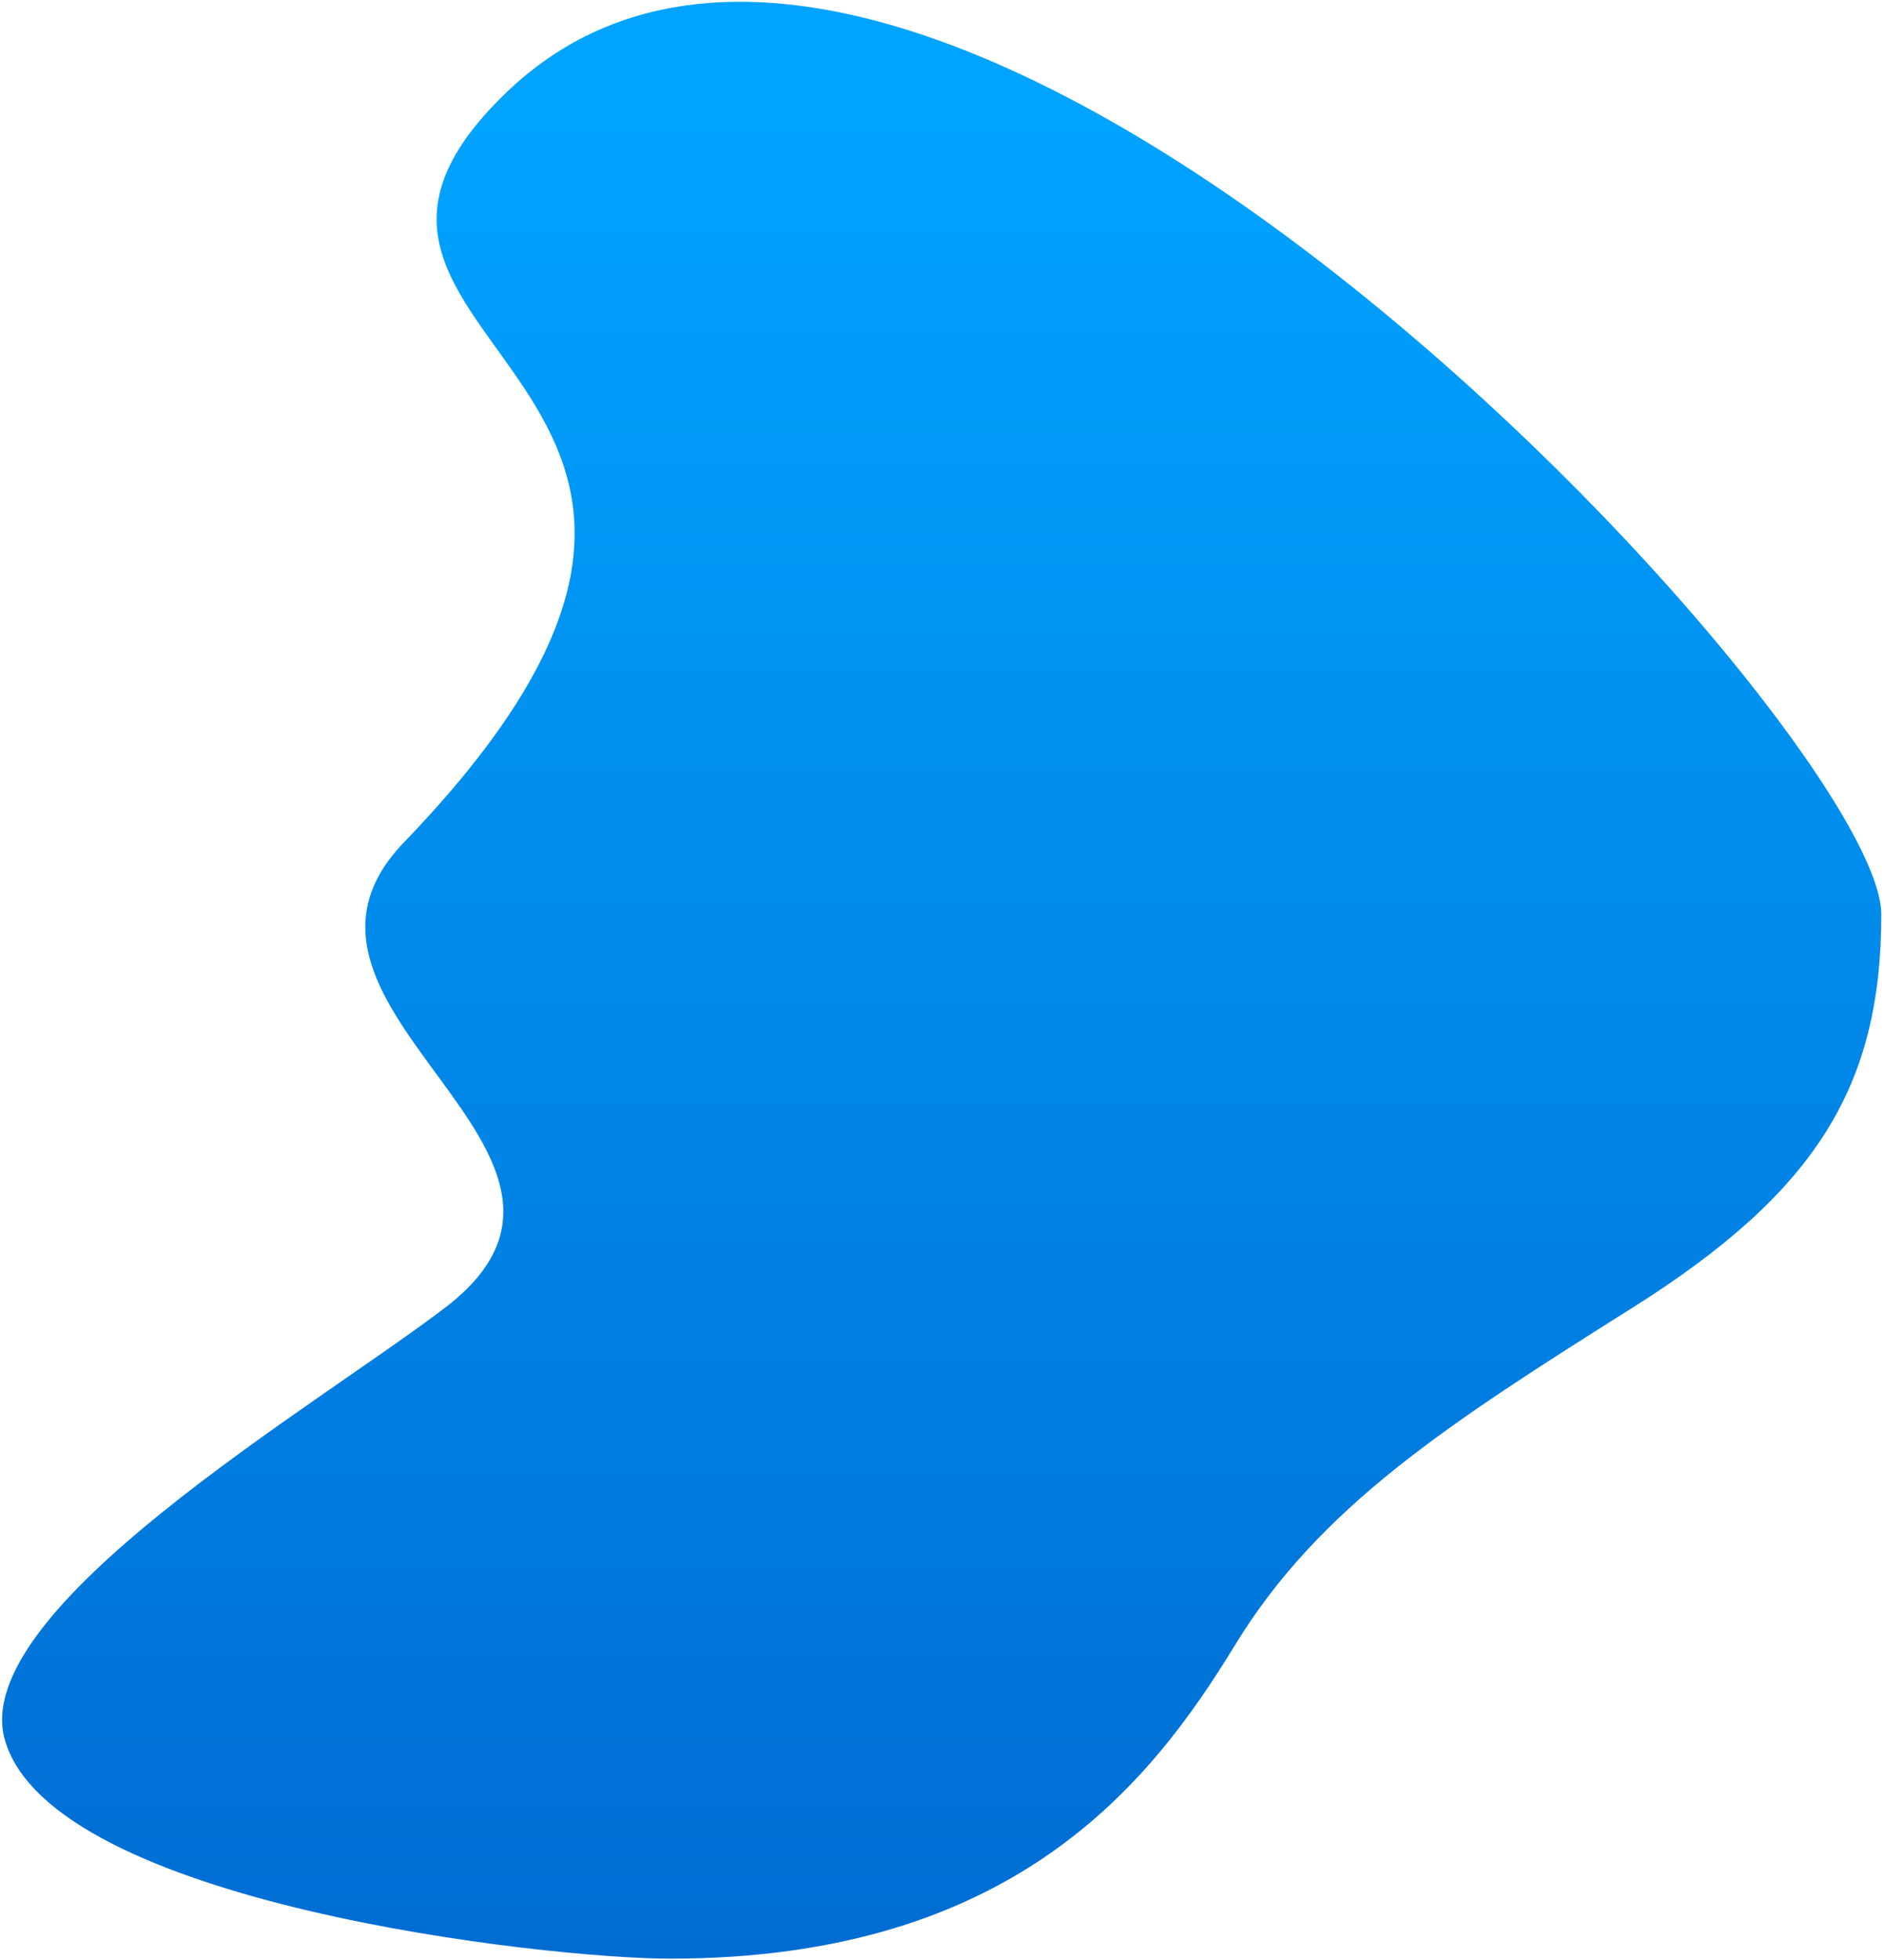 <svg width="501" height="521" viewBox="0 0 501 521" fill="none" xmlns="http://www.w3.org/2000/svg">
<path fill-rule="evenodd" clip-rule="evenodd" d="M118.312 347.667C172.321 306.448 64.714 268.253 107.43 223.919C227.142 99.672 63.898 92.621 134.638 24.602C245.093 -81.605 500.283 194.221 500.283 243.07C500.283 288.696 483.052 316.832 434.078 347.667C385.105 378.502 350.883 400.523 328.377 437.389C306.204 473.707 269.766 520.684 178.169 520.684C145.502 520.684 14.018 506.173 1.322 462.641C-8.763 428.063 83.85 373.967 118.312 347.667Z" fill="url(#paint0_linear_2370_4585)"/>
<defs>
<linearGradient id="paint0_linear_2370_4585" x1="250.421" y1="520.684" x2="250.421" y2="0.468" gradientUnits="userSpaceOnUse">
<stop stop-color="#006CD2"/>
<stop offset="0.942" stop-color="#00A3FF"/>
</linearGradient>
</defs>
</svg>
